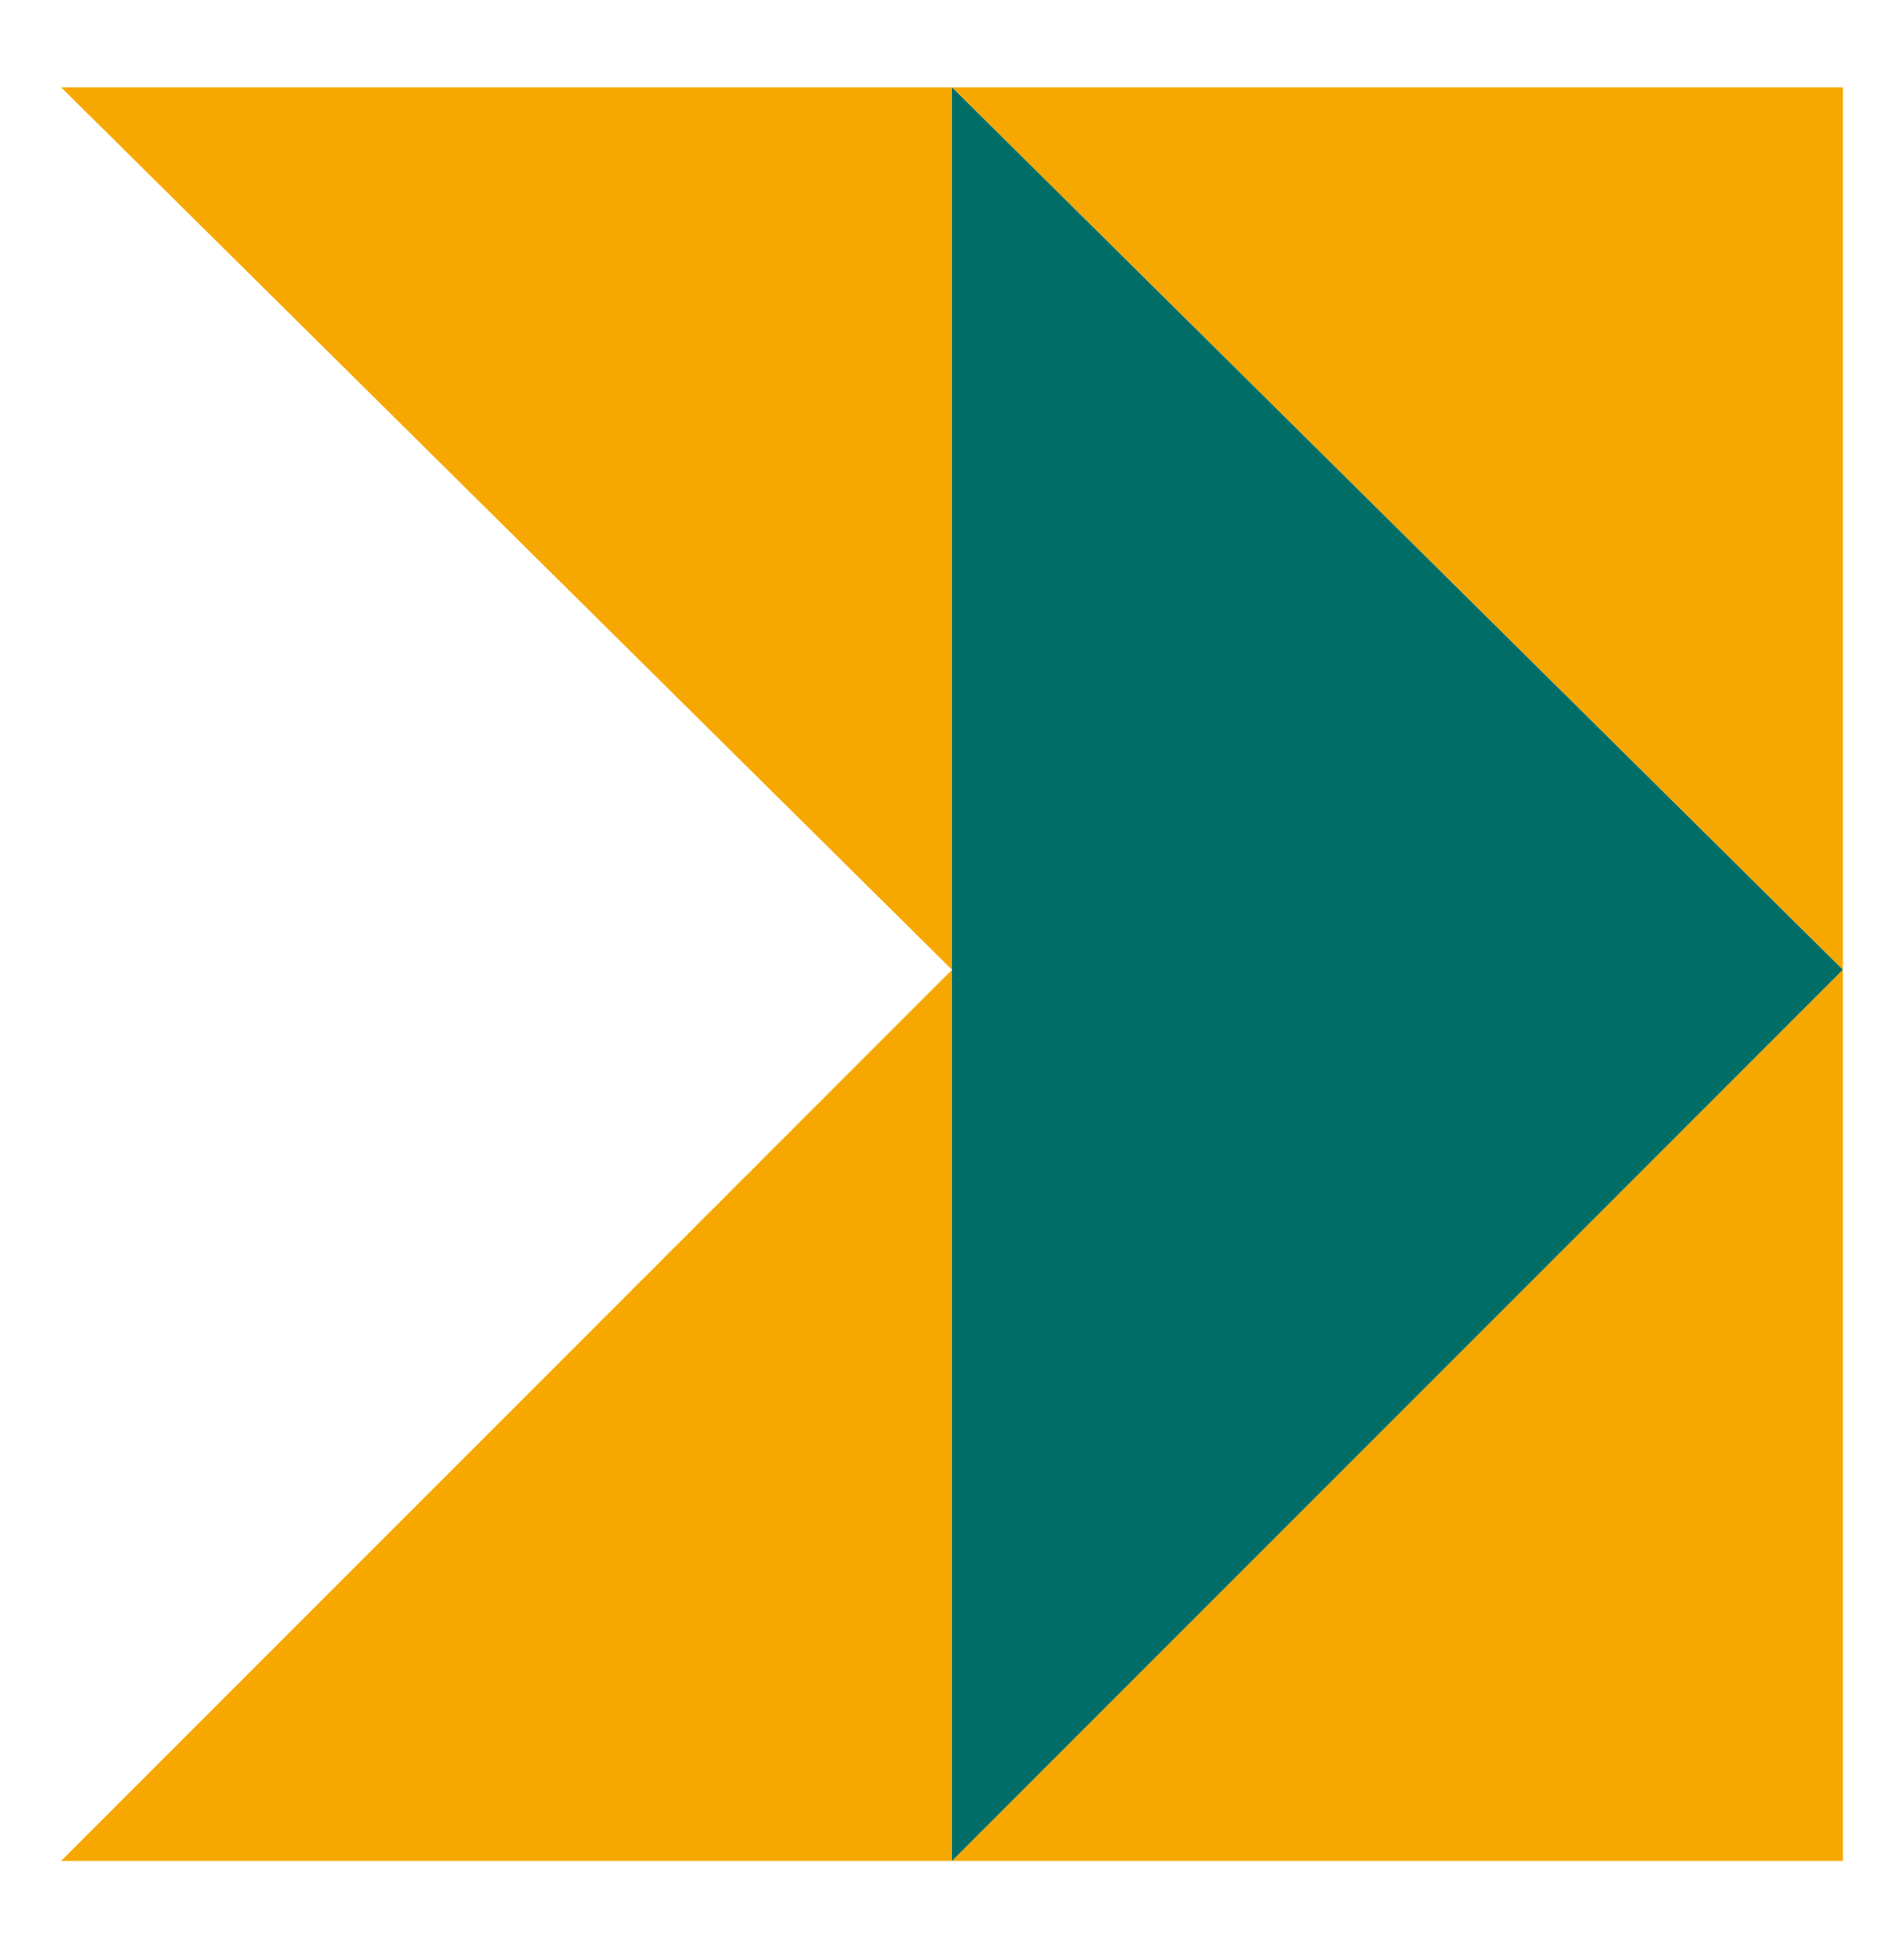 <?xml version="1.0" encoding="utf-8"?>
<!-- Generator: Adobe Illustrator 24.0.1, SVG Export Plug-In . SVG Version: 6.00 Build 0)  -->
<svg version="1.1" id="Layer_1" xmlns="http://www.w3.org/2000/svg" xmlns:xlink="http://www.w3.org/1999/xlink" x="0px" y="0px"
	 viewBox="0 0 21.8 22.3" style="enable-background:new 0 0 21.8 22.3;" xml:space="preserve">
<style type="text/css">
	.st0{fill:#F6A800;}
	.st1{fill:#006E67;}
</style>
<g>
	<polygon class="st0" points="21.1,11.1 21.1,1 10.9,1 	"/>
	<polygon class="st0" points="10.9,11.1 10.9,1 0.7,1 	"/>
	<polygon class="st0" points="21.1,11.1 21.1,21.3 10.9,21.3 	"/>
	<polygon class="st0" points="10.9,11.1 10.9,21.3 0.7,21.3 	"/>
	<polygon class="st1" points="10.9,1 10.9,21.3 21.1,11.1 	"/>
</g>
</svg>
